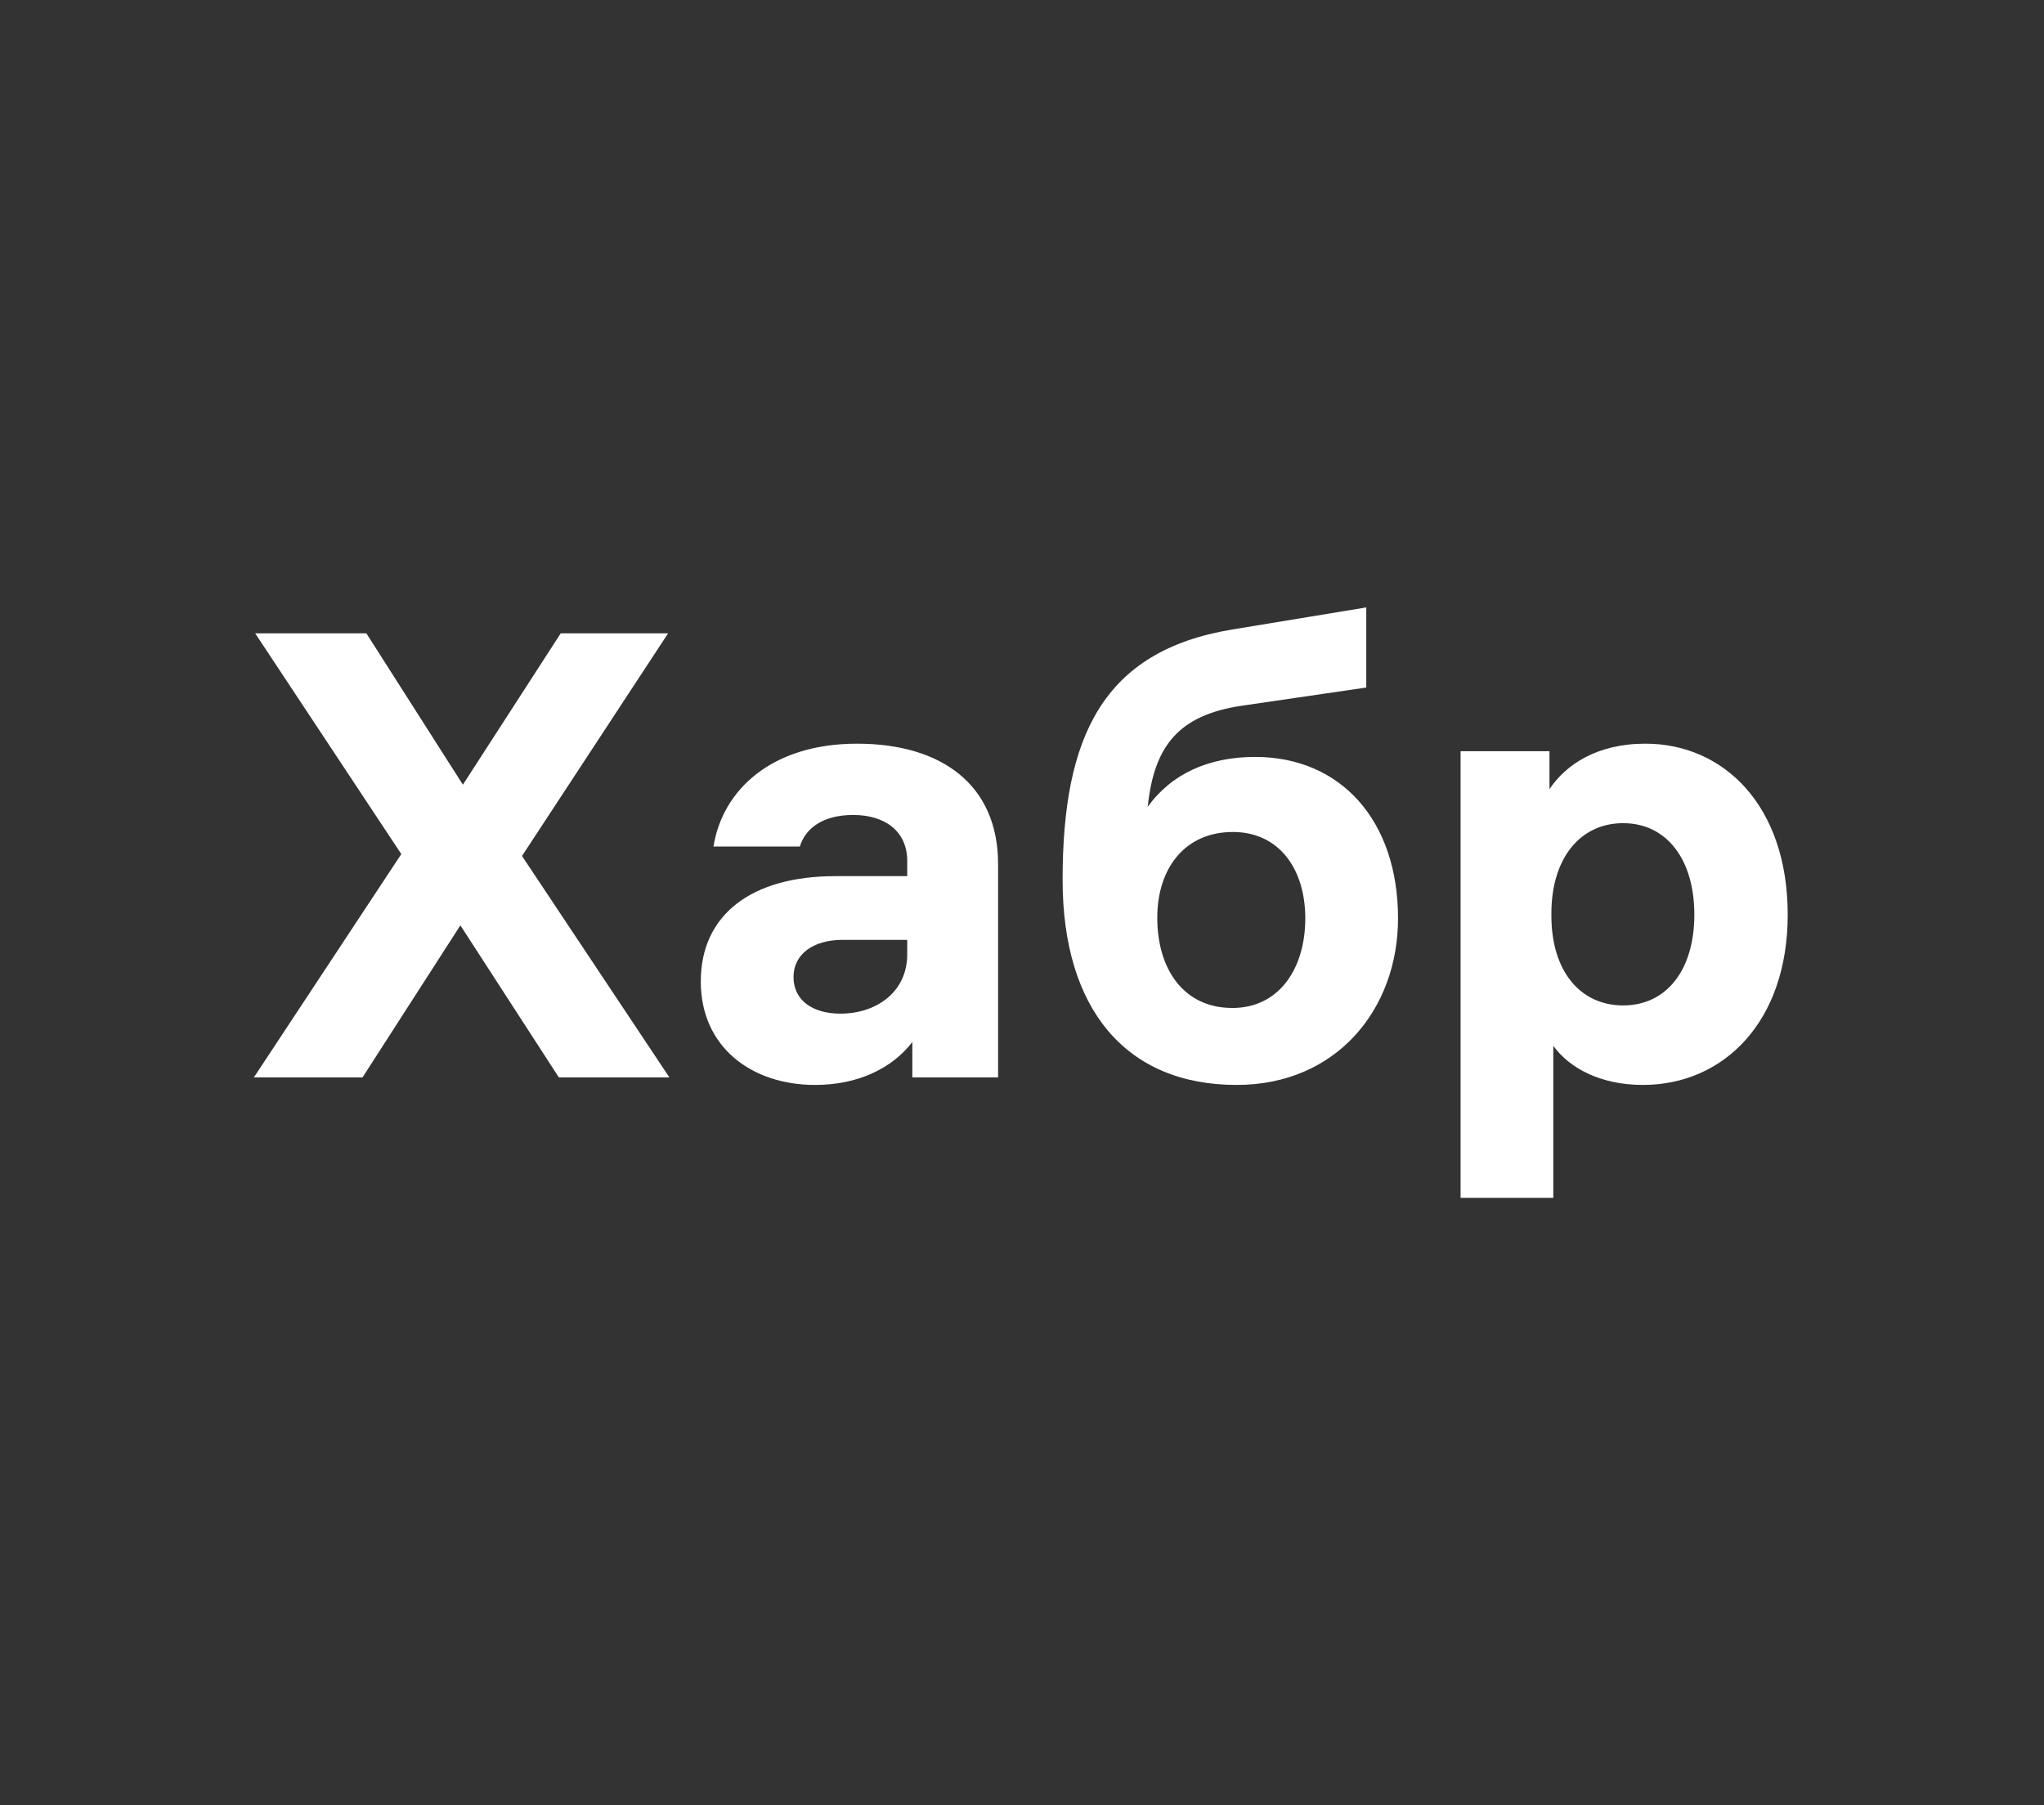 <svg width="60" height="53" fill="none" xmlns="http://www.w3.org/2000/svg"><rect width="100%" height="100%" fill="#333333" stroke="none"/><path d="m19.649 31.63-4.326-6.5 4.289-6.537H16.46l-2.872 4.444-2.834-4.444H7.49l4.29 6.481-4.327 6.556h3.189l2.872-4.463 2.89 4.463h3.245Zm5.51-9.797c-2.518 0-3.954 1.37-4.215 3.019h2.536c.149-.5.634-.926 1.566-.926.914 0 1.585.463 1.585 1.352v.444h-2.107c-2.462 0-3.953 1.13-3.953 3.093 0 1.926 1.491 3.037 3.356 3.037 1.25 0 2.257-.482 2.854-1.26v1.038h2.517v-6.26c0-2.333-1.66-3.537-4.14-3.537Zm-.486 7.926c-.839 0-1.38-.407-1.38-1.074 0-.685.597-1.092 1.436-1.092h1.902v.425c0 1.111-.913 1.741-1.958 1.741Zm12.17-7.537c-1.343 0-2.444.482-3.152 1.463.186-1.796.914-2.685 2.741-2.963l3.674-.537v-2.352l-3.935.648c-3.804.63-4.979 3.148-4.979 7.352 0 3.778 1.846 6.019 5.11 6.019 2.927 0 4.736-2.223 4.736-4.89 0-2.87-1.678-4.74-4.196-4.74Zm-.672 7.37c-1.417 0-2.2-1.13-2.2-2.648 0-1.463.82-2.518 2.219-2.518 1.361 0 2.126 1.092 2.126 2.537 0 1.444-.746 2.63-2.145 2.63Zm12.13-7.759c-1.418 0-2.332.611-2.817 1.334v-1.112h-2.61v13.112h2.722v-4.463c.485.666 1.399 1.148 2.63 1.148 2.368 0 4.251-1.852 4.251-5 0-3.204-1.883-5.019-4.177-5.019Zm-.654 7.685c-1.268 0-2.107-1.018-2.107-2.63v-.073c0-1.611.84-2.648 2.107-2.648 1.269 0 2.089 1.055 2.089 2.685 0 1.63-.82 2.666-2.089 2.666Z" fill="#fff"/></svg>